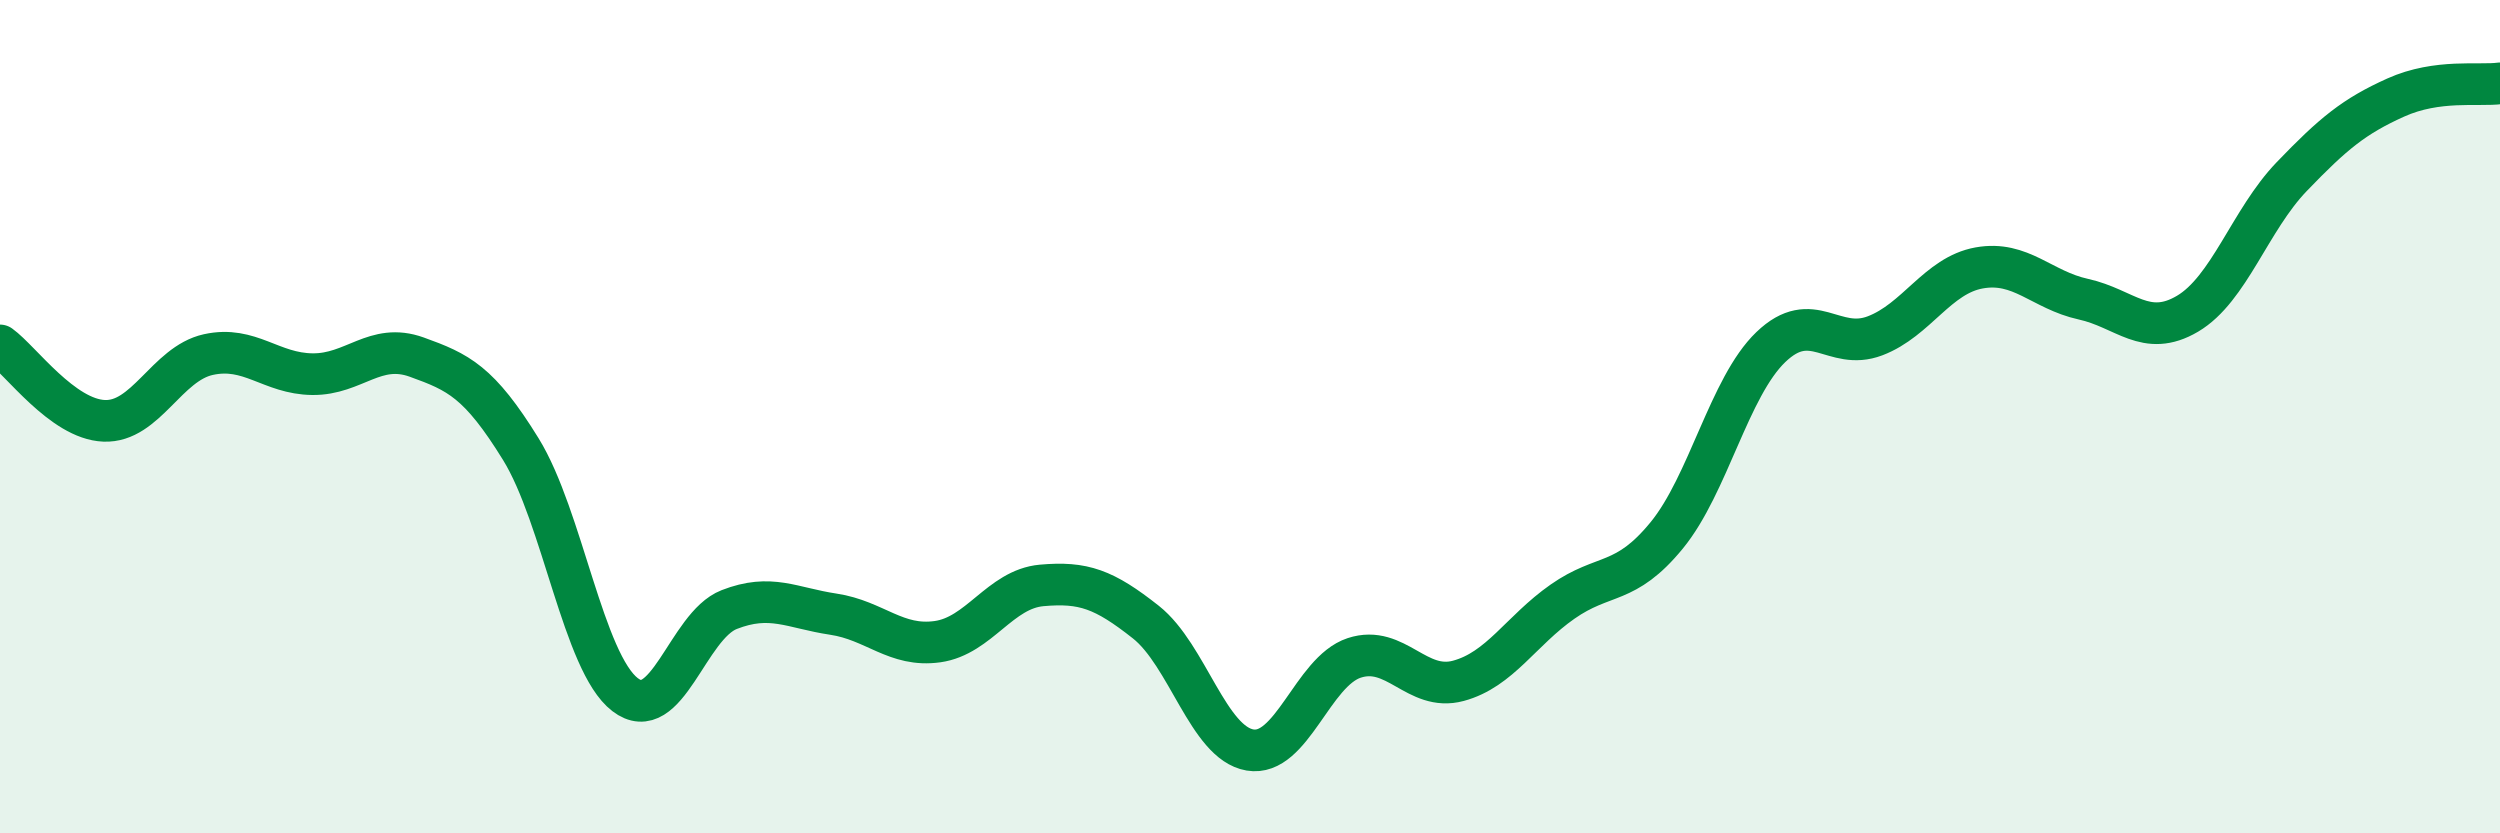 
    <svg width="60" height="20" viewBox="0 0 60 20" xmlns="http://www.w3.org/2000/svg">
      <path
        d="M 0,8.29 C 0.5,8.65 1.5,10.06 2.5,10.1 C 3.5,10.14 4,8.73 5,8.51 C 6,8.29 6.5,8.97 7.5,8.98 C 8.5,8.99 9,8.21 10,8.57 C 11,8.93 11.5,9.16 12.5,10.78 C 13.5,12.4 14,15.9 15,16.67 C 16,17.44 16.5,15.02 17.5,14.63 C 18.5,14.24 19,14.59 20,14.74 C 21,14.89 21.5,15.54 22.5,15.4 C 23.5,15.26 24,14.14 25,14.05 C 26,13.96 26.5,14.14 27.5,14.93 C 28.5,15.72 29,17.83 30,18 C 31,18.17 31.5,16.12 32.5,15.79 C 33.5,15.46 34,16.61 35,16.34 C 36,16.07 36.5,15.14 37.5,14.44 C 38.5,13.74 39,14.07 40,12.85 C 41,11.63 41.5,9.29 42.5,8.33 C 43.5,7.37 44,8.44 45,8.06 C 46,7.68 46.5,6.61 47.5,6.43 C 48.5,6.25 49,6.96 50,7.18 C 51,7.4 51.5,8.12 52.5,7.53 C 53.5,6.94 54,5.28 55,4.24 C 56,3.2 56.5,2.79 57.5,2.34 C 58.5,1.89 59.5,2.07 60,2L60 20L0 20Z"
        fill="#008740"
        opacity="0.1"
        stroke-linecap="round"
        stroke-linejoin="round"
      />
      <path
        d="M 0,8.29 C 0.5,8.65 1.5,10.06 2.5,10.1 C 3.5,10.14 4,8.73 5,8.51 C 6,8.29 6.5,8.97 7.5,8.98 C 8.5,8.99 9,8.21 10,8.57 C 11,8.93 11.5,9.16 12.5,10.78 C 13.5,12.4 14,15.9 15,16.67 C 16,17.44 16.5,15.02 17.5,14.63 C 18.5,14.24 19,14.59 20,14.74 C 21,14.89 21.5,15.54 22.5,15.4 C 23.5,15.26 24,14.14 25,14.05 C 26,13.96 26.5,14.14 27.5,14.93 C 28.5,15.72 29,17.83 30,18 C 31,18.17 31.5,16.12 32.5,15.79 C 33.5,15.46 34,16.61 35,16.34 C 36,16.07 36.5,15.14 37.5,14.44 C 38.5,13.74 39,14.07 40,12.85 C 41,11.63 41.5,9.29 42.5,8.33 C 43.5,7.37 44,8.44 45,8.06 C 46,7.68 46.5,6.61 47.5,6.43 C 48.5,6.25 49,6.96 50,7.18 C 51,7.4 51.5,8.12 52.5,7.53 C 53.5,6.94 54,5.28 55,4.24 C 56,3.2 56.5,2.79 57.5,2.34 C 58.5,1.89 59.5,2.07 60,2"
        stroke="#008740"
        stroke-width="1"
        fill="none"
        stroke-linecap="round"
        stroke-linejoin="round"
      />
    </svg>
  